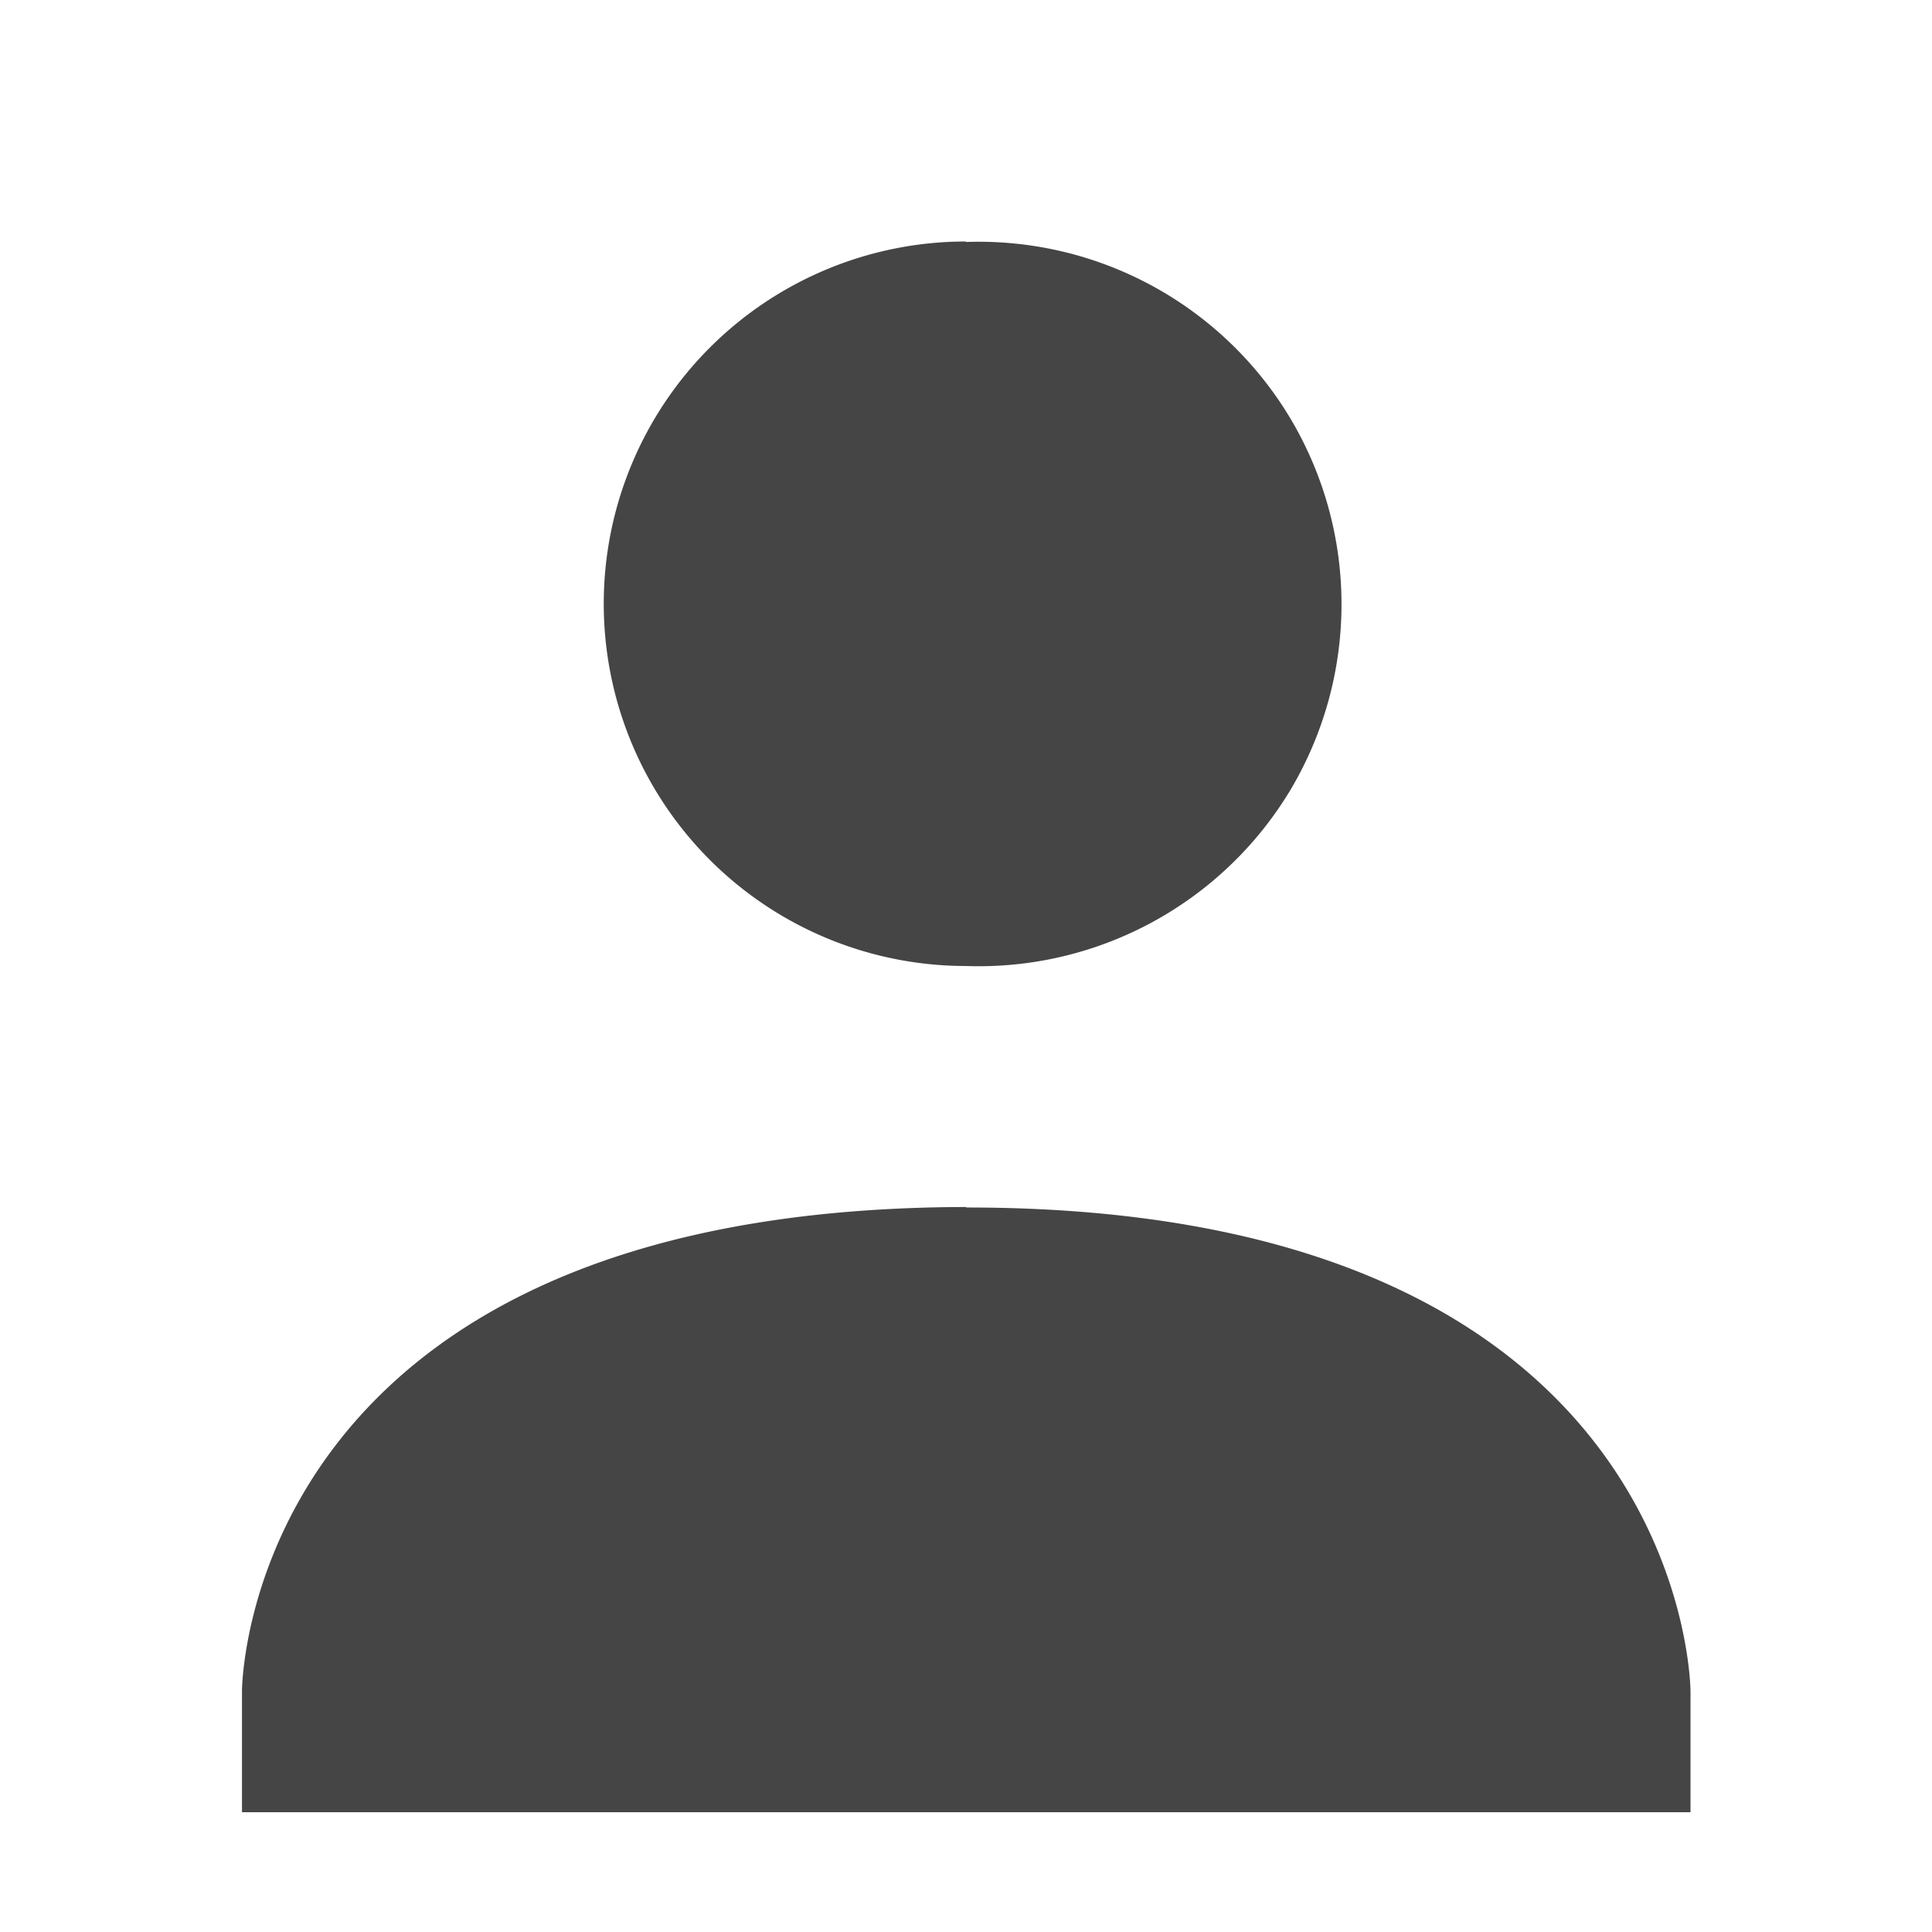 <svg xmlns="http://www.w3.org/2000/svg" width="16" height="16"><path d="M8 2.004a3.007 3.007 0 0 1 2.691 1.469 3.008 3.008 0 0 1 0 3.062A3.011 3.011 0 0 1 8 8a3 3 0 0 1 0-6zM8 10c6-.004 6 4.008 6 4.008v1H2.004v-1.004s0-4 6-4.008zm0 0" fill="#454545"/></svg>